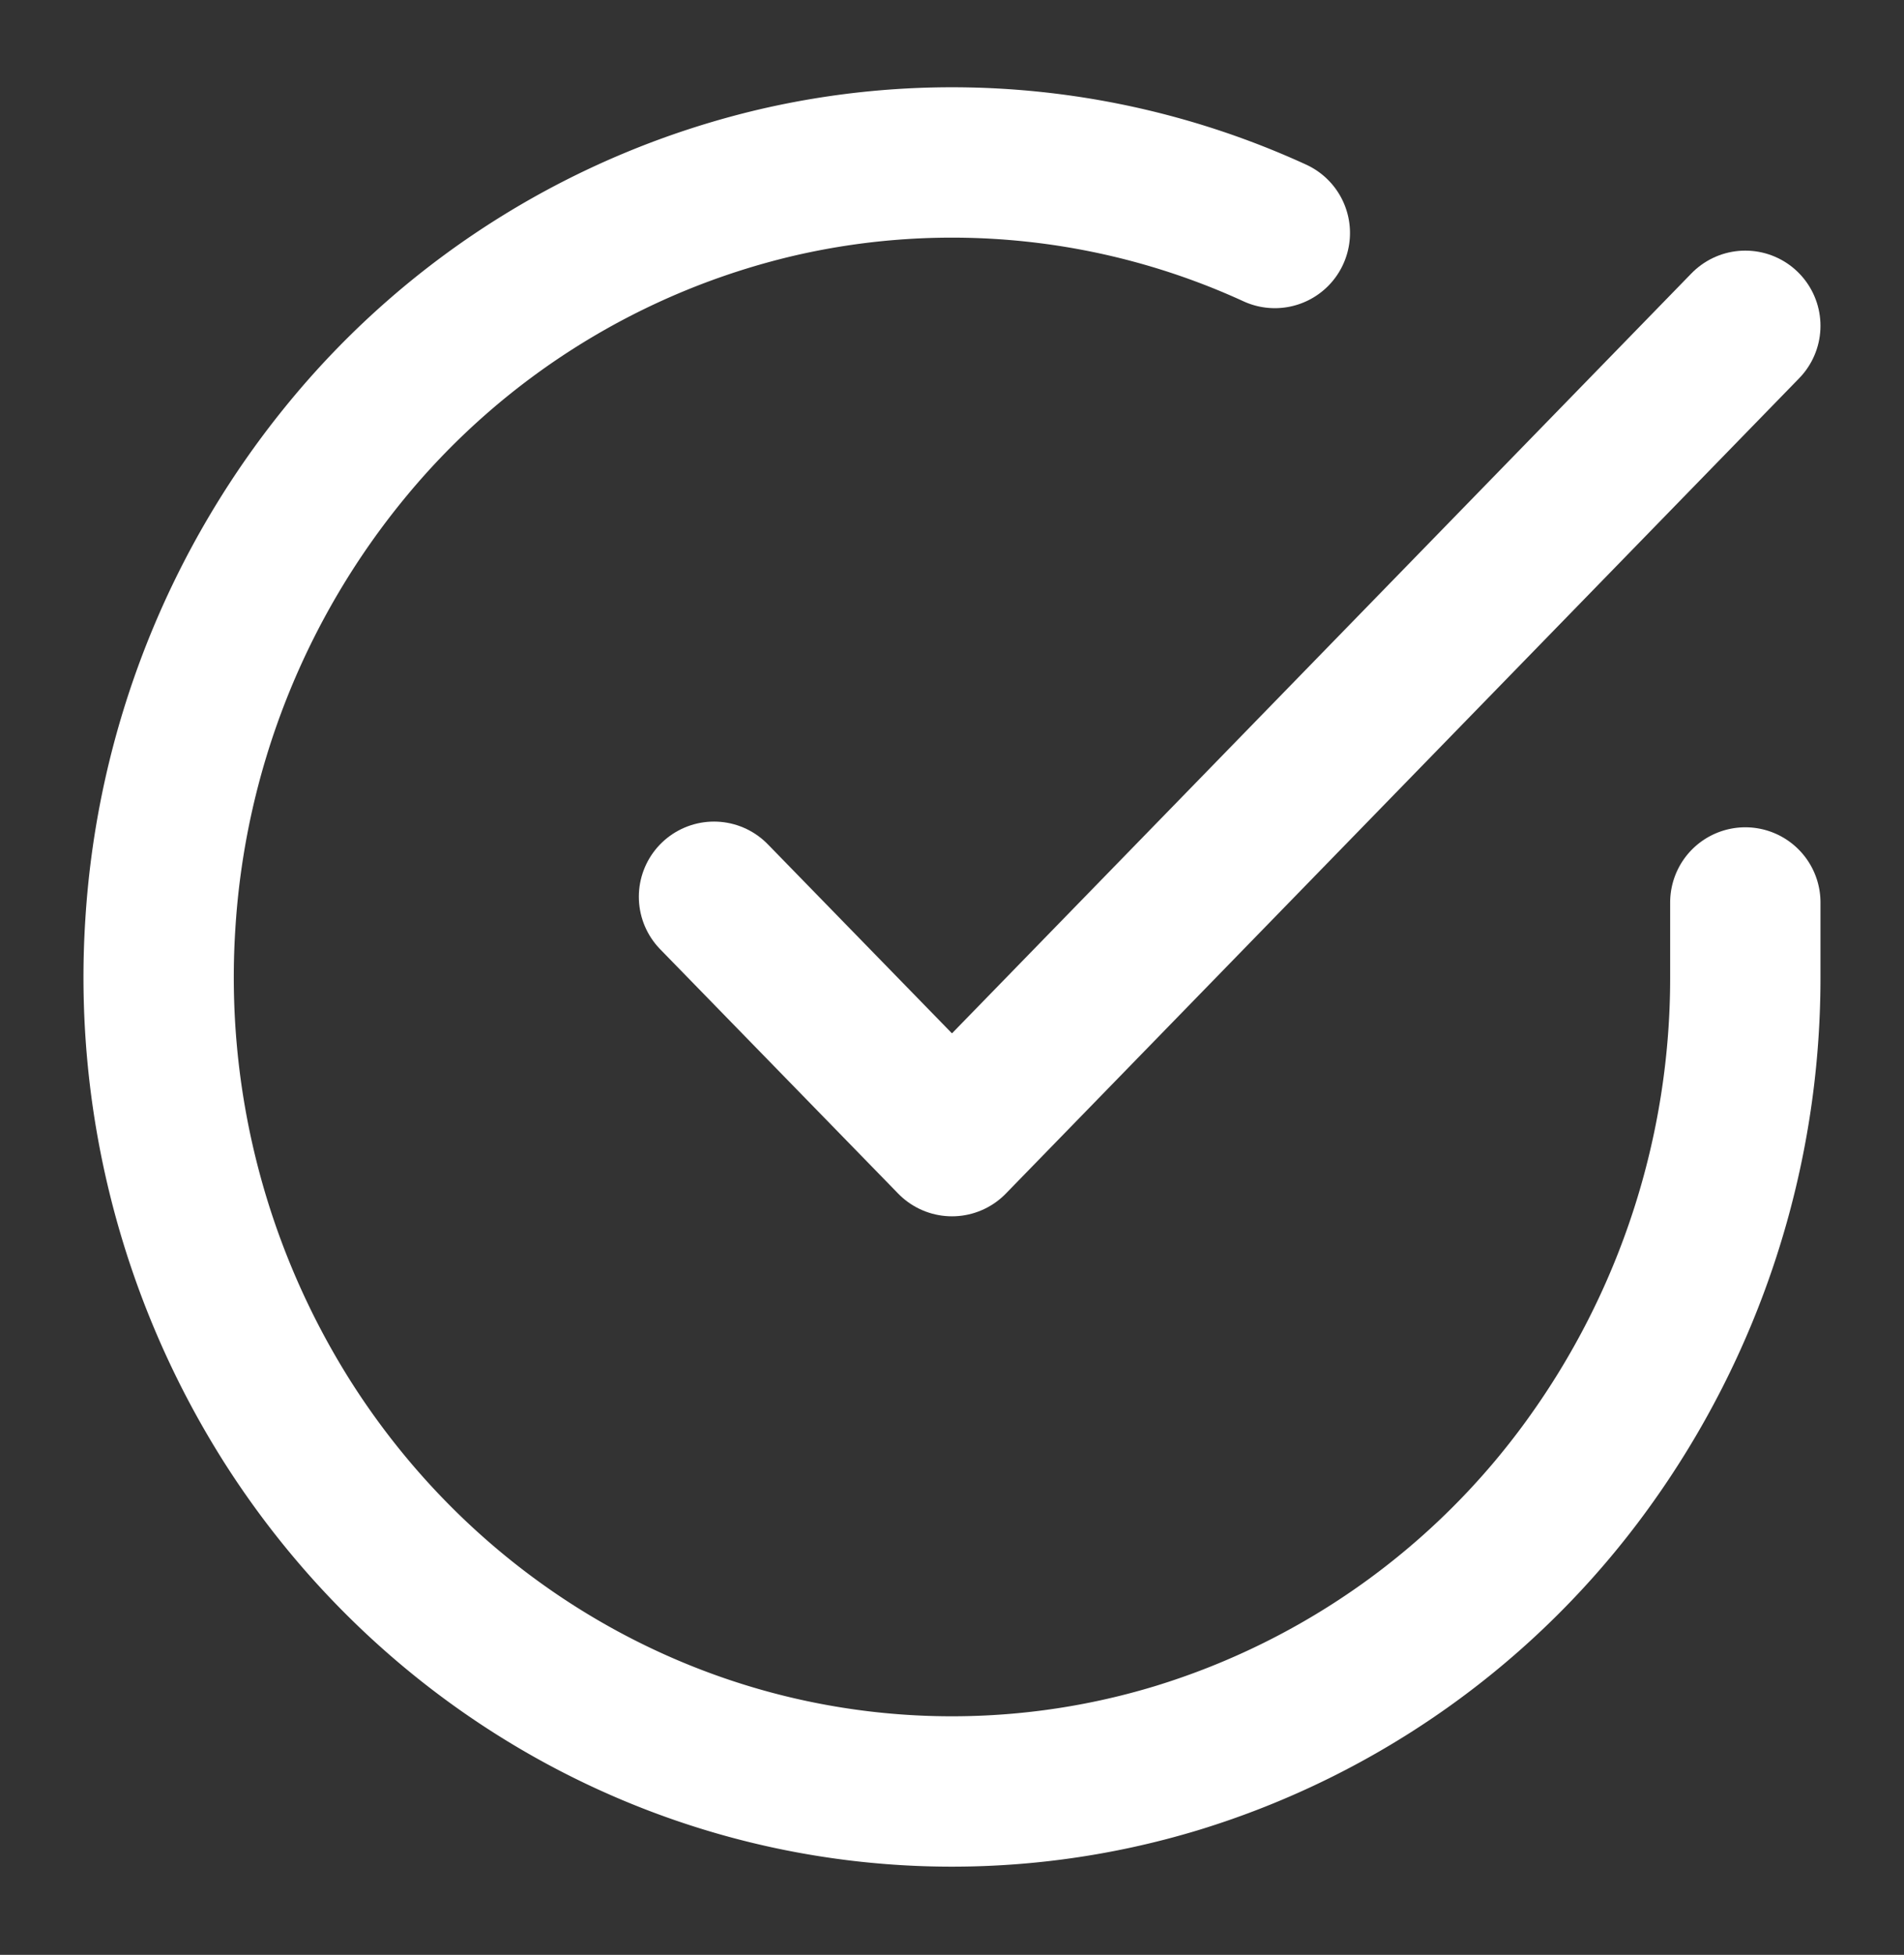 <?xml version="1.0" encoding="UTF-8"?>
<svg xmlns="http://www.w3.org/2000/svg" width="38" height="39" fill="none">
  <rect width="100%" height="100%" fill="#333333" stroke="none"/>
  <path d="M34.833 18.005V19.5a16.533 16.533 0 01-3.152 9.72 15.839 15.839 0 01-8.192 5.854 15.45 15.45 0 01-9.976-.34c-3.203-1.215-5.937-3.46-7.796-6.399a16.579 16.579 0 01-2.516-9.913 16.482 16.482 0 013.763-9.49A15.767 15.767 0 0115.51 3.64a15.46 15.46 0 019.933 1.008" stroke="#fff" stroke-width="3" stroke-linecap="round" stroke-linejoin="round"></path>
  <path d="M34.833 6.5L19 22.766l-4.75-4.875" stroke="#fff" stroke-width="3" stroke-linecap="round" stroke-linejoin="round"></path>
</svg>
